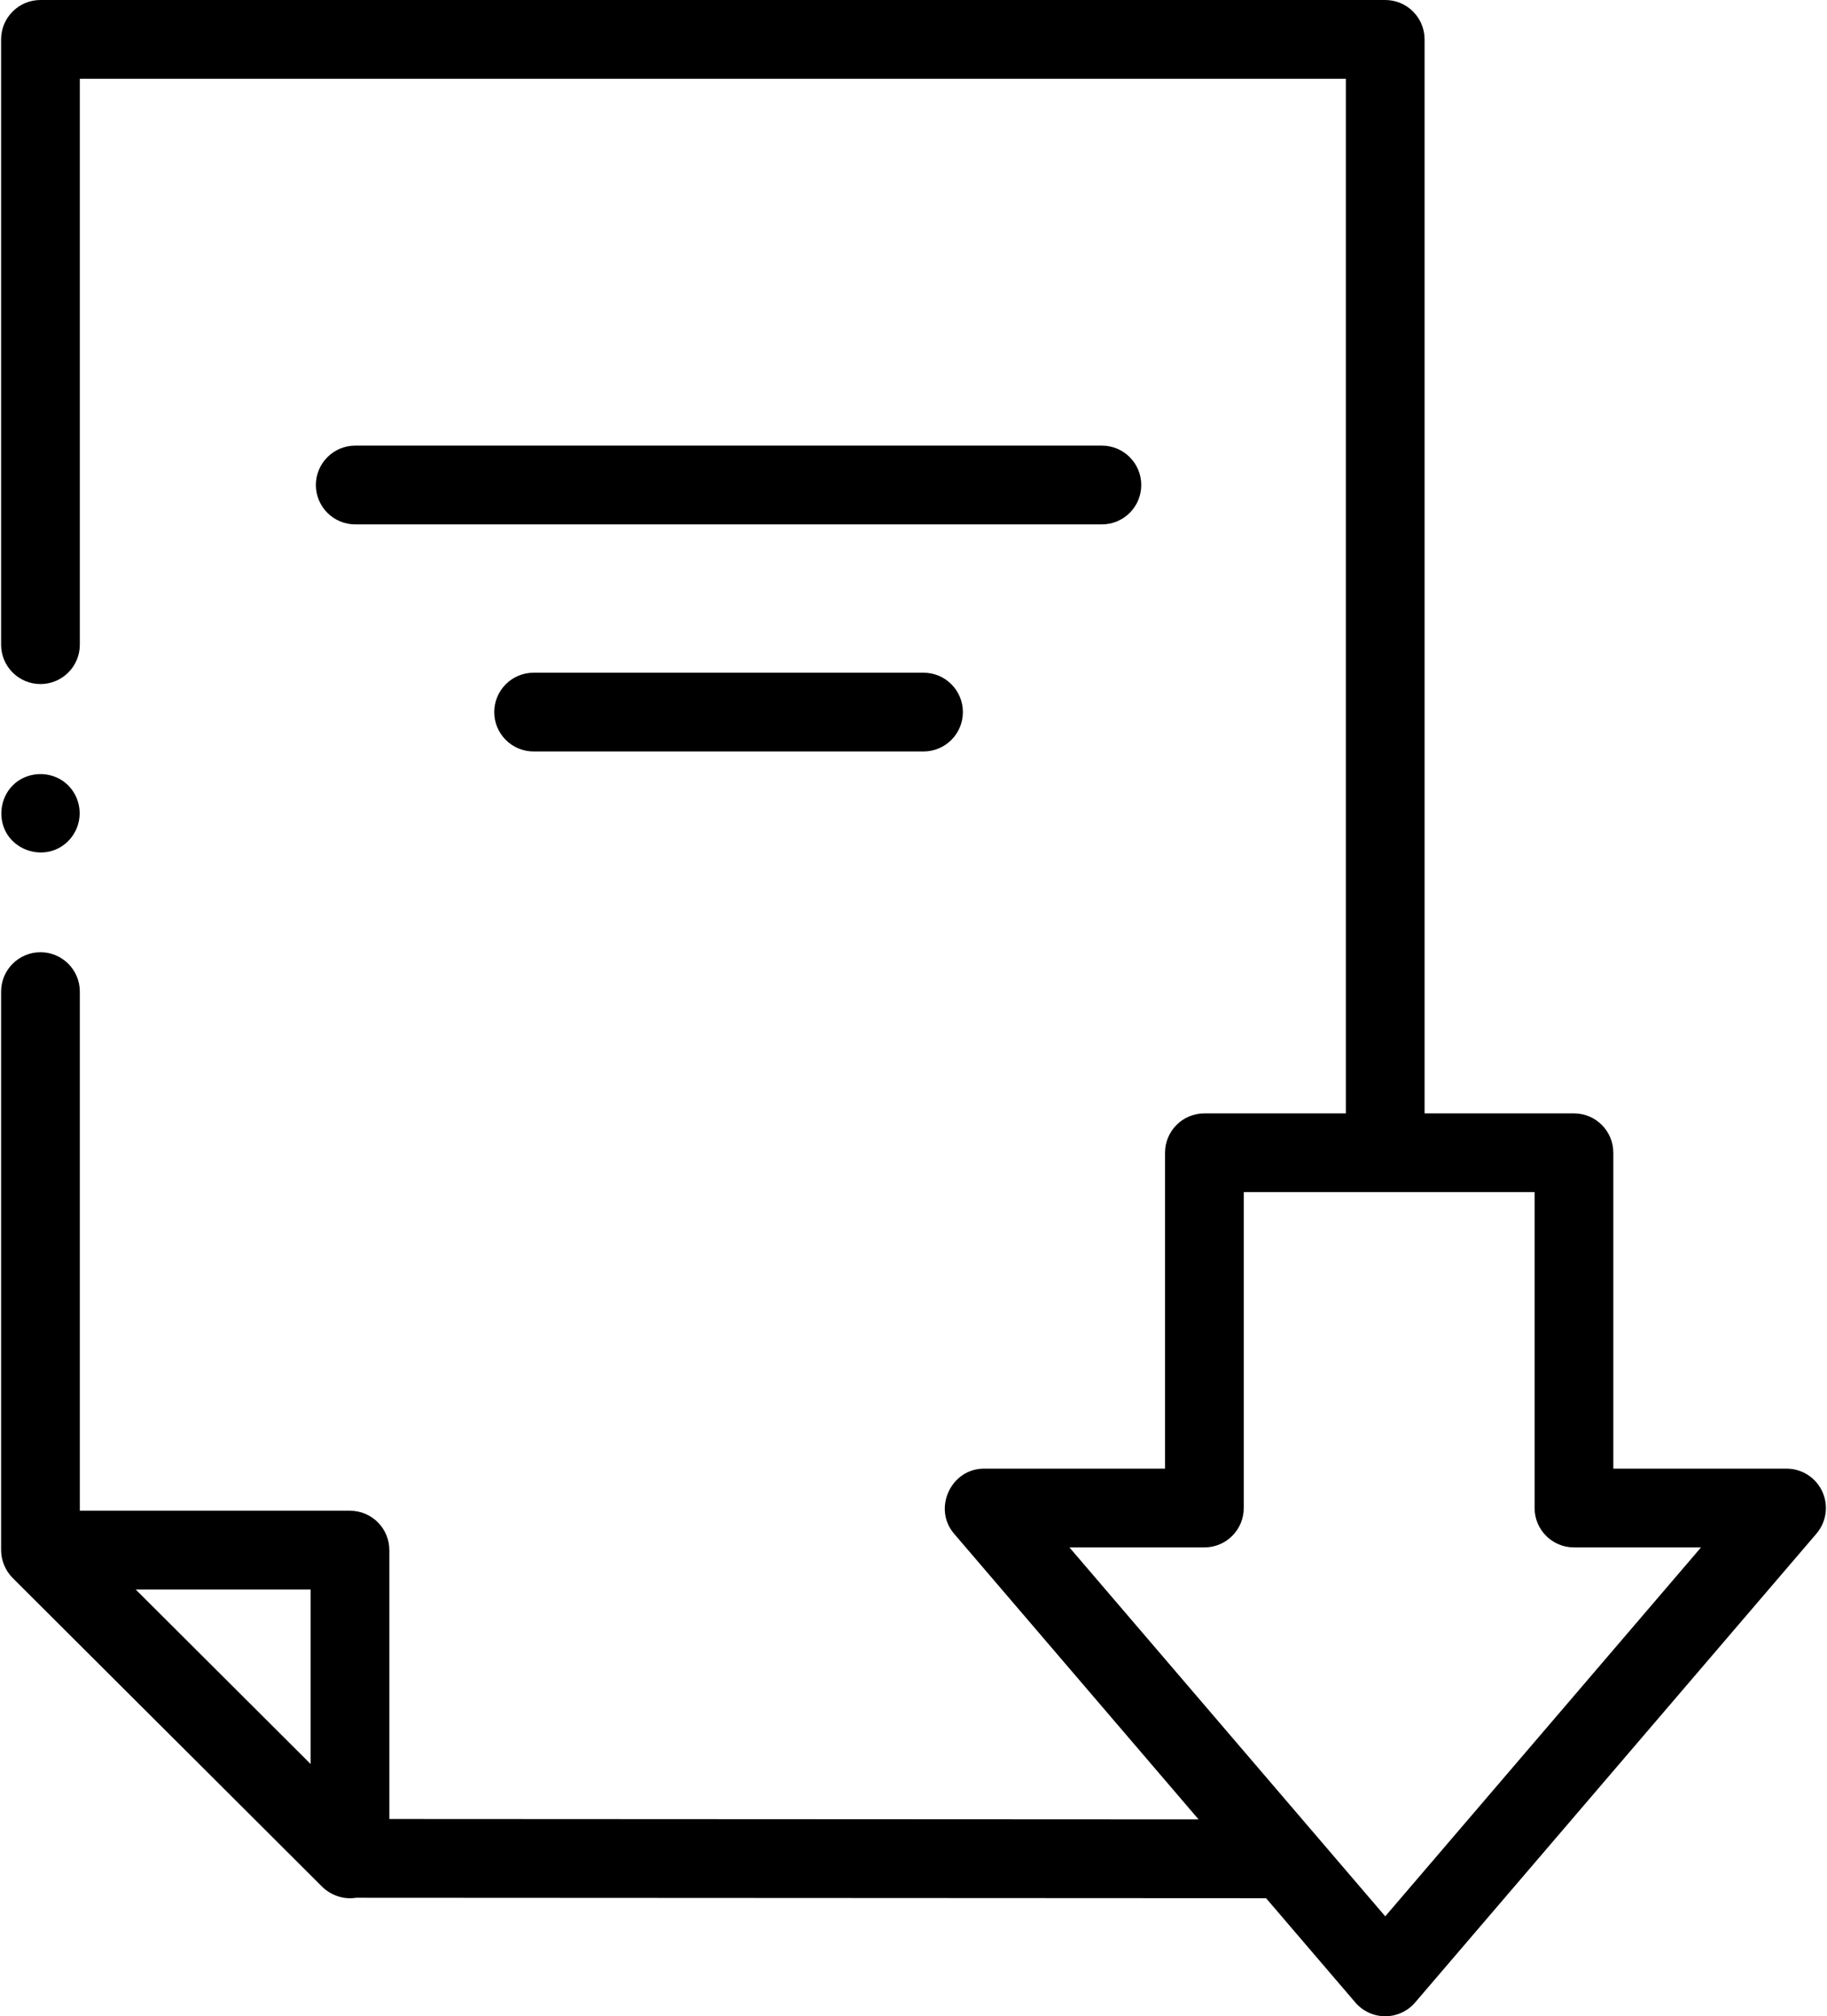 <?xml version="1.0" encoding="UTF-8"?>
<svg xmlns="http://www.w3.org/2000/svg" width="68" height="75" viewBox="0 0 68 75" fill="none">
  <g clip-path="url(#clip0_273_16)">
    <path d="M67.825 55.483C67.586 54.963 67.066 54.63 66.495 54.63H60.047V42.88C60.047 42.071 59.391 41.415 58.582 41.415H53.022V1.465C53.022 0.656 52.366 0 51.557 0H1.506C0.697 0 0.041 0.656 0.041 1.465V23.98C0.041 24.789 0.697 25.445 1.506 25.445C2.315 25.445 2.971 24.789 2.971 23.98V2.93H50.092V41.415H44.827C44.018 41.415 43.362 42.071 43.362 42.88V54.63H36.62C35.397 54.63 34.709 56.114 35.508 57.048L44.611 67.678L14.491 67.663V57.661C14.491 56.852 13.836 56.196 13.027 56.196H2.971V36.886C2.971 36.077 2.315 35.421 1.506 35.421C0.697 35.421 0.041 36.077 0.041 36.886V57.66C0.041 58.044 0.201 58.426 0.472 58.698L11.973 70.165C12.311 70.503 12.781 70.667 13.256 70.592L47.123 70.609L50.445 74.488C50.723 74.813 51.13 75 51.557 75C51.985 75 52.392 74.813 52.67 74.488L67.607 57.048C67.979 56.613 68.064 56.002 67.825 55.483ZM11.562 59.125V65.618L5.573 59.647L5.05 59.125H11.562ZM51.558 71.283L39.804 57.56H44.827C45.636 57.56 46.292 56.904 46.292 56.095V44.344H57.117V56.095C57.117 56.904 57.773 57.56 58.582 57.56H63.311L51.558 71.283Z" fill="black"></path>
    <path d="M13.222 19.506H41.012C41.821 19.506 42.477 18.85 42.477 18.041C42.477 17.232 41.821 16.576 41.012 16.576H13.222C12.413 16.576 11.757 17.232 11.757 18.041C11.757 18.85 12.413 19.506 13.222 19.506Z" fill="black"></path>
    <path d="M19.861 25.023C19.052 25.023 18.396 25.679 18.396 26.488C18.396 27.297 19.052 27.953 19.861 27.953H34.373C35.182 27.953 35.838 27.297 35.838 26.488C35.838 25.679 35.182 25.023 34.373 25.023H19.861Z" fill="black"></path>
    <path d="M0.288 31.064C0.628 31.57 1.274 31.813 1.864 31.669C2.458 31.525 2.893 31.008 2.957 30.404C3.021 29.799 2.7 29.203 2.149 28.939C1.598 28.676 0.913 28.777 0.478 29.211C-0.008 29.694 -0.093 30.493 0.288 31.064Z" fill="black"></path>
  </g>
  <defs>
    <clipPath id="clip0_273_16">
      <rect width="68" height="75" fill="white"></rect>
    </clipPath>
  </defs>
</svg>
